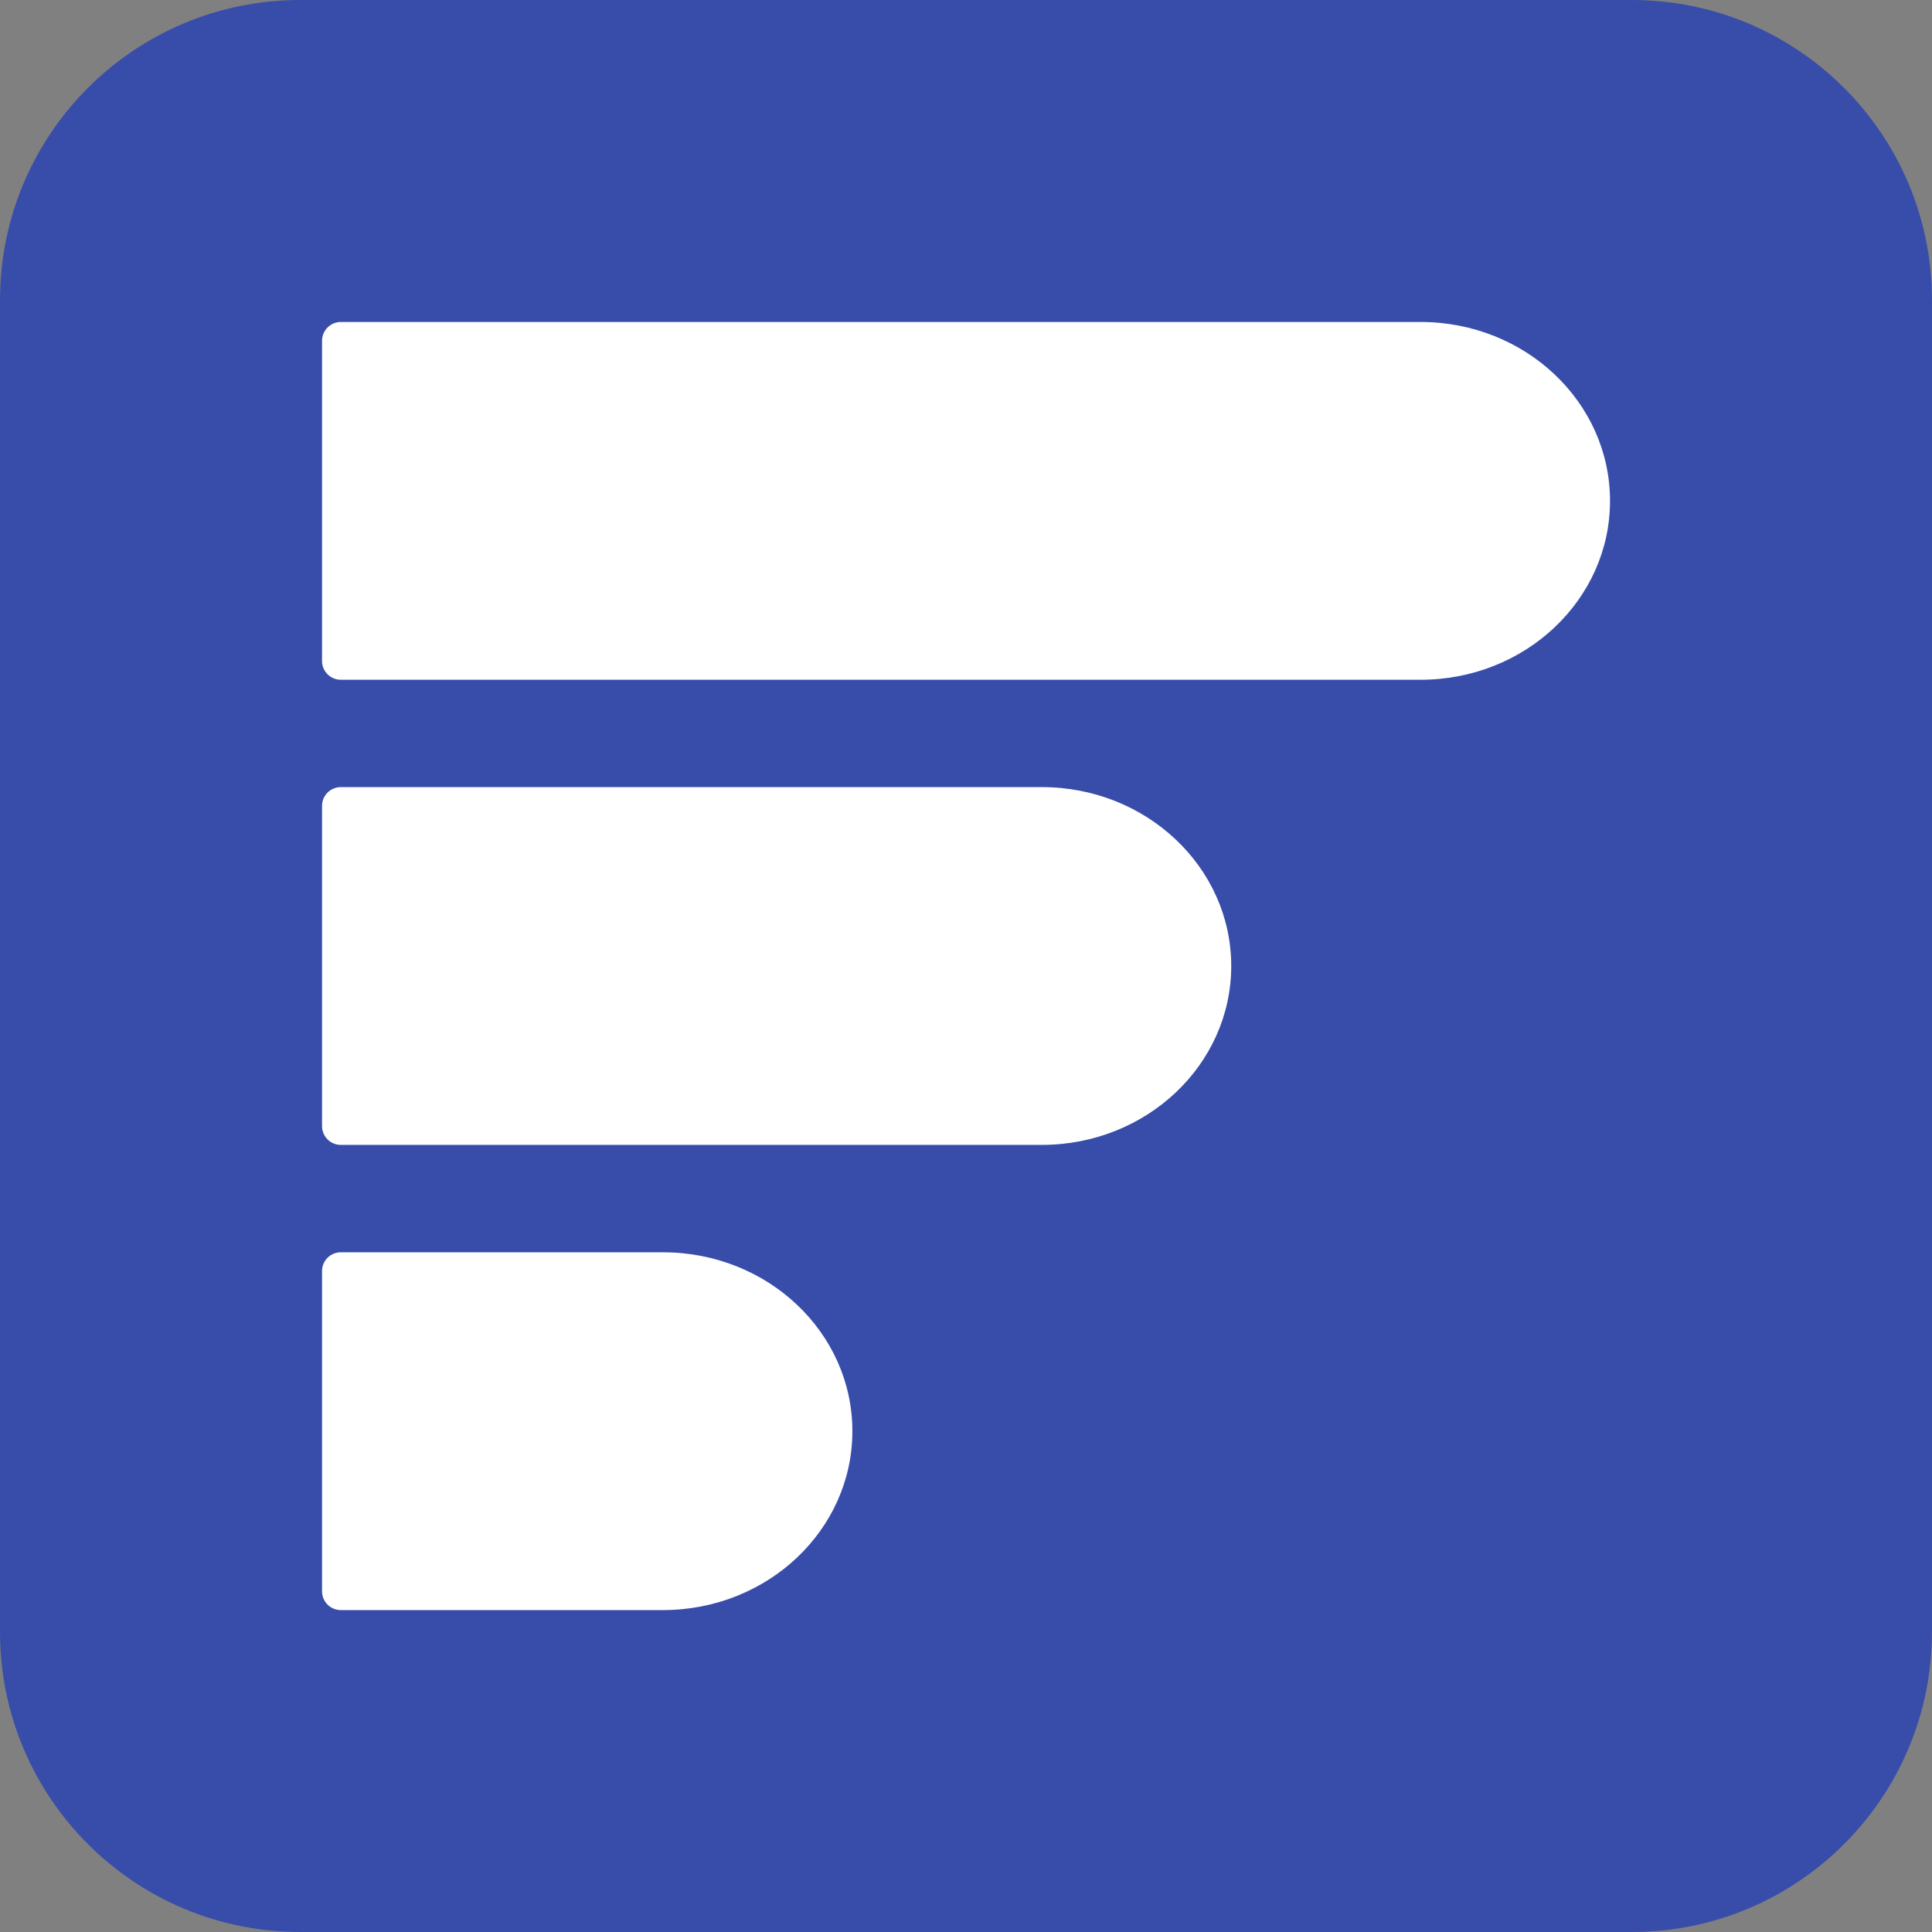 <svg width="32" height="32" viewBox="0 0 32 32" fill="none" xmlns="http://www.w3.org/2000/svg">
<rect x="0" y="0" width="32" height="32" fill="#808080" stroke="none"/>
<path d="M27.029 0H4.971C2.226 0 0 2.226 0 4.971V27.029C0 29.774 2.226 32 4.971 32H27.029C29.774 32 32 29.774 32 27.029V4.971C32 2.226 29.774 0 27.029 0Z" fill="#384DAA"/>
<path d="M5.334 5.644C5.334 5.473 5.473 5.333 5.645 5.333H23.53C25.263 5.333 26.667 6.66 26.667 8.296C26.667 9.933 25.263 11.259 23.53 11.259H5.645C5.473 11.259 5.334 11.12 5.334 10.949V5.644Z" fill="white"/>
<path d="M5.334 13.348C5.334 13.176 5.473 13.037 5.645 13.037H17.256C18.988 13.037 20.393 14.364 20.393 16C20.393 17.636 18.988 18.963 17.256 18.963H5.645C5.473 18.963 5.334 18.824 5.334 18.652V13.348Z" fill="white"/>
<path d="M5.334 21.052C5.334 20.881 5.473 20.742 5.645 20.742H10.981C12.714 20.742 14.118 22.068 14.118 23.705C14.118 25.341 12.714 26.668 10.981 26.668H5.645C5.473 26.668 5.334 26.529 5.334 26.357V21.052Z" fill="white"/>
</svg>
